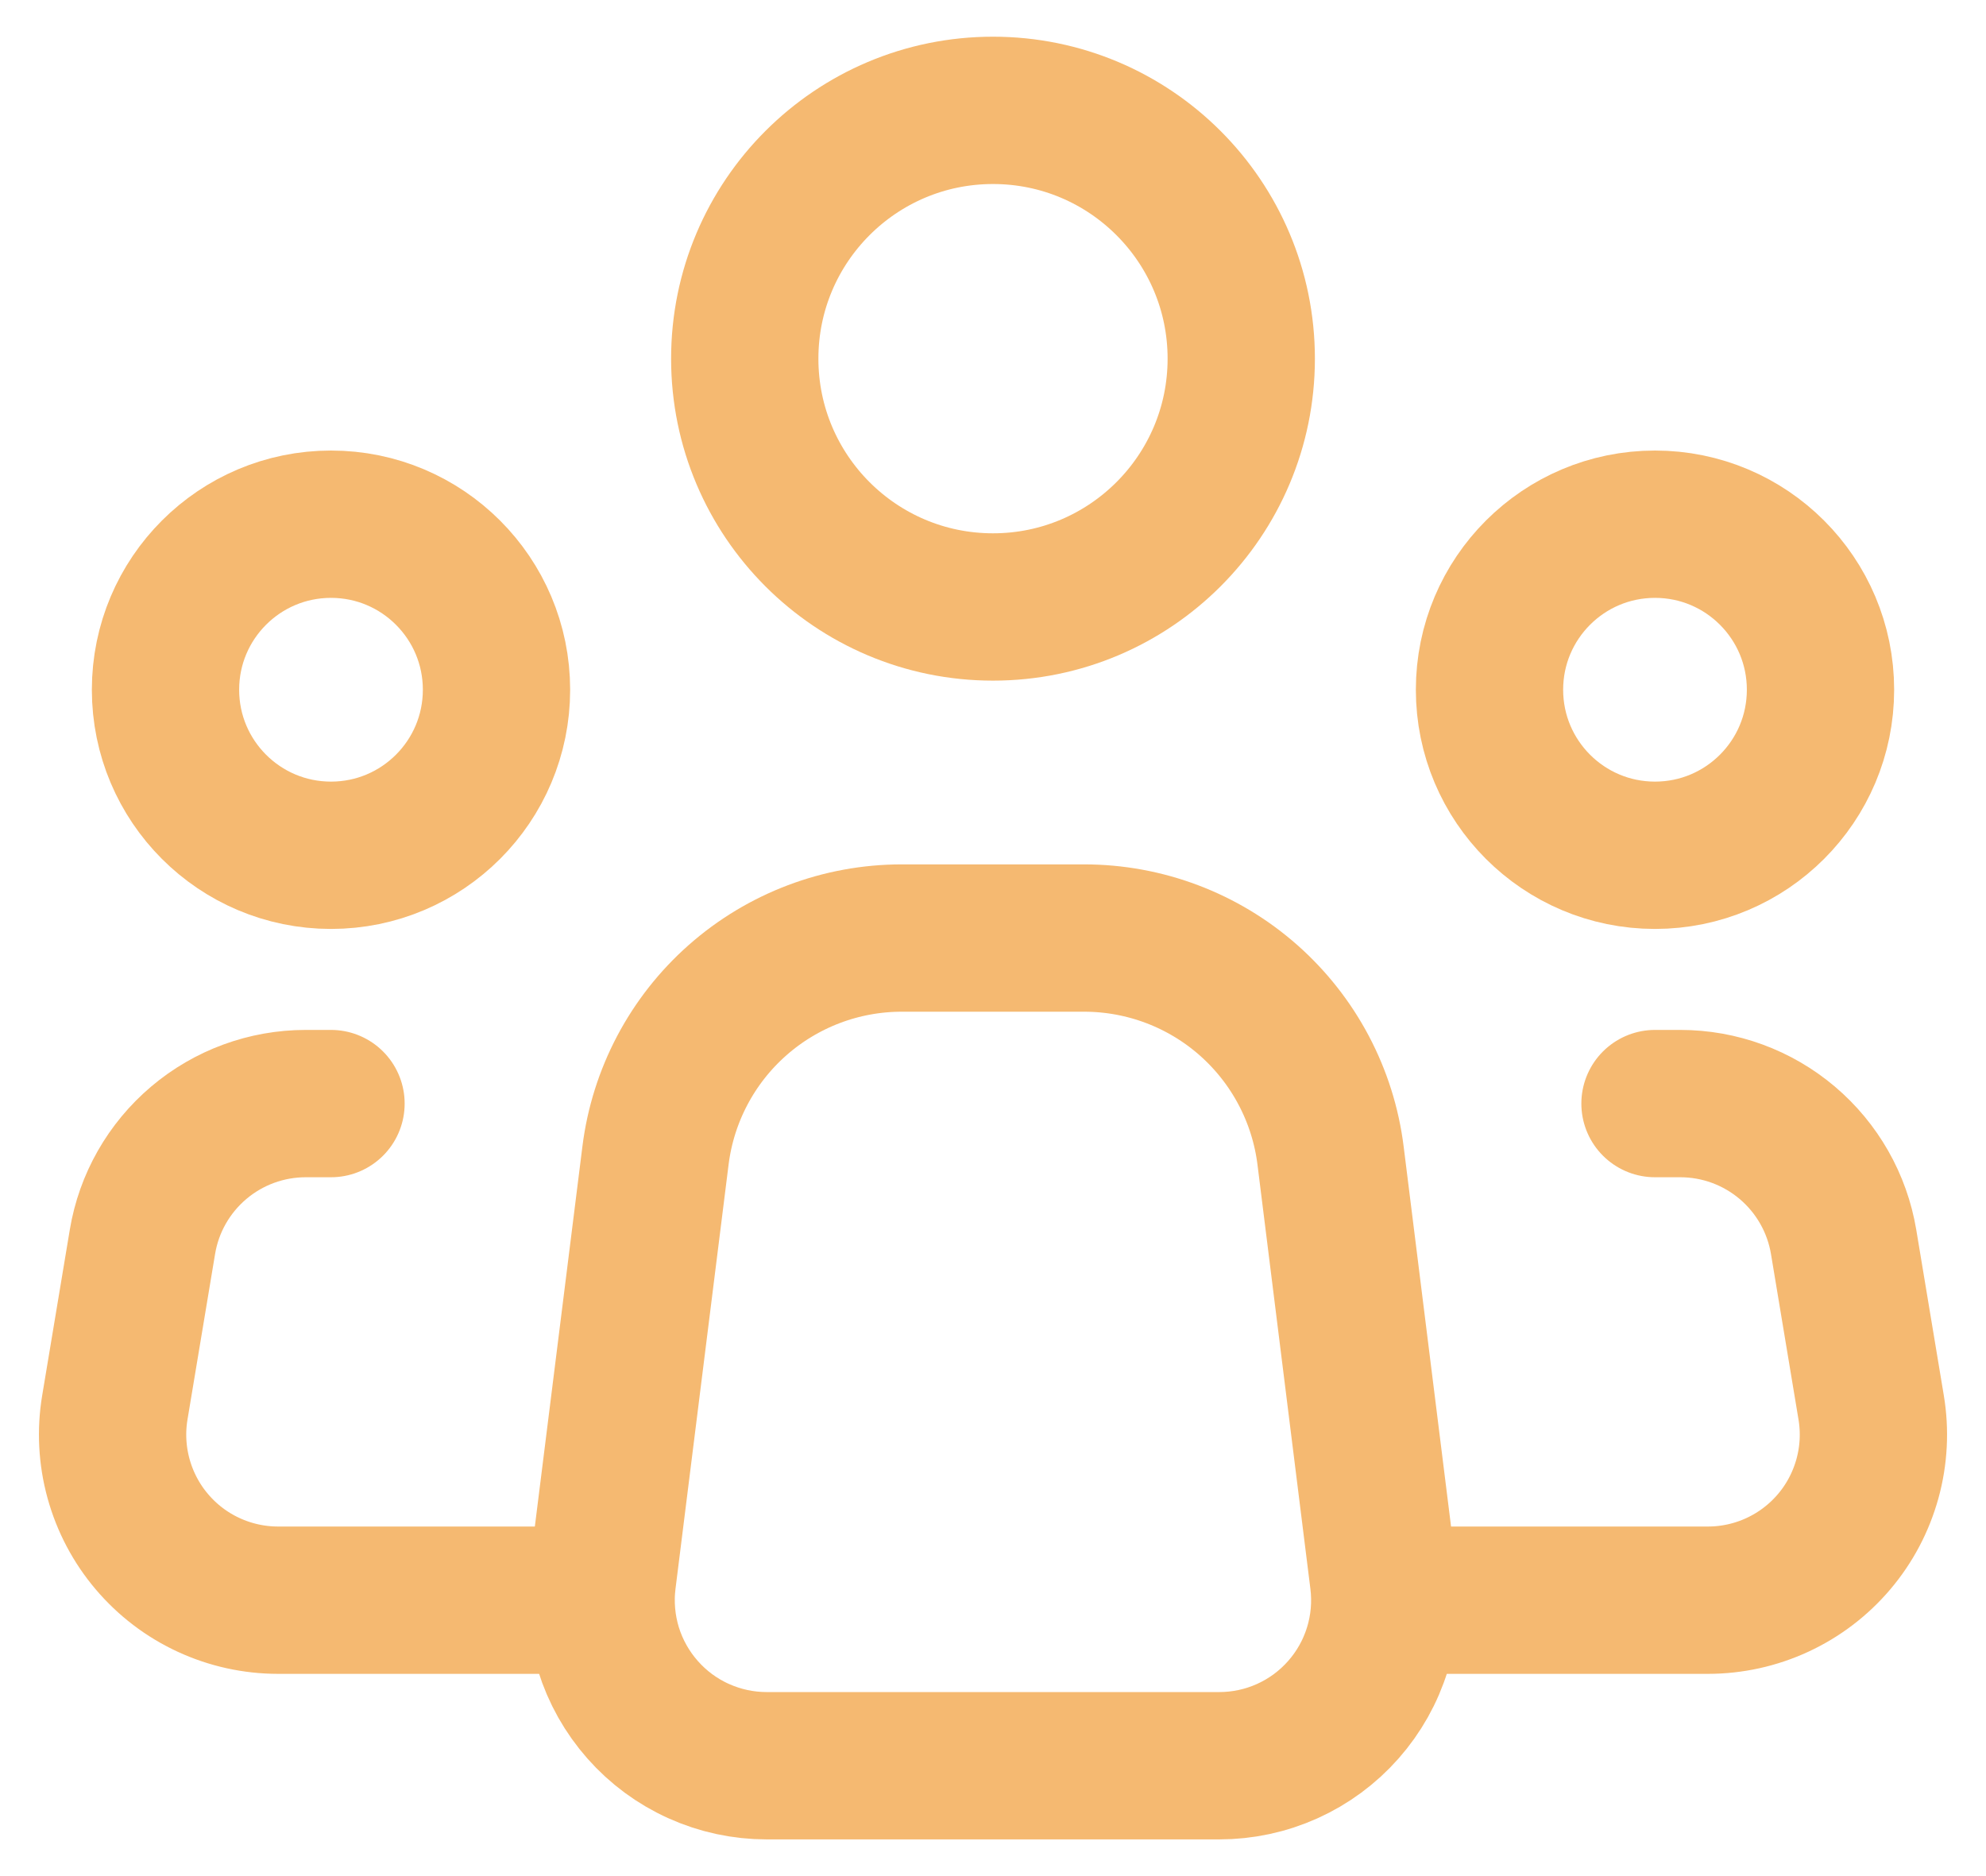 <?xml version="1.0" encoding="utf-8"?><svg width="36" height="34" viewBox="0 0 36 34" fill="none" xmlns="http://www.w3.org/2000/svg">
<path d="M25.078 28.628L24.119 20.942C23.983 19.853 23.453 18.852 22.631 18.126C21.808 17.4 20.749 17 19.651 17H16.346C15.249 17 14.19 17.401 13.368 18.127C12.546 18.853 12.018 19.854 11.882 20.942L10.92 28.628C10.867 29.05 10.905 29.479 11.03 29.886C11.156 30.292 11.367 30.667 11.649 30.986C11.93 31.305 12.277 31.561 12.665 31.735C13.053 31.91 13.473 32 13.899 32H22.101C22.526 32 22.947 31.91 23.335 31.735C23.723 31.56 24.069 31.305 24.35 30.986C24.632 30.667 24.843 30.292 24.968 29.885C25.094 29.479 25.131 29.05 25.078 28.628Z" stroke="#F5B971" stroke-width="2.67" stroke-linecap="round" stroke-linejoin="round"/>
<path d="M18 11C20.485 11 22.5 8.985 22.5 6.5C22.5 4.015 20.485 2 18 2C15.515 2 13.5 4.015 13.5 6.5C13.5 8.985 15.515 11 18 11Z" stroke="#F5B971" stroke-width="2.67"/>
<path d="M6 15.5C7.657 15.5 9 14.157 9 12.5C9 10.843 7.657 9.5 6 9.5C4.343 9.5 3 10.843 3 12.5C3 14.157 4.343 15.5 6 15.5Z" stroke="#F5B971" stroke-width="2.67"/>
<path d="M30 15.5C31.657 15.5 33 14.157 33 12.5C33 10.843 31.657 9.5 30 9.5C28.343 9.5 27 10.843 27 12.5C27 14.157 28.343 15.5 30 15.5Z" stroke="#F5B971" stroke-width="2.67"/>
<path d="M6 20H5.541C4.831 20 4.144 20.252 3.602 20.711C3.06 21.17 2.698 21.806 2.582 22.506L2.082 25.506C2.01 25.936 2.033 26.377 2.149 26.797C2.265 27.217 2.47 27.607 2.752 27.939C3.034 28.272 3.384 28.539 3.78 28.722C4.175 28.905 4.606 29 5.042 29H10.5M30 20H30.459C31.169 20 31.856 20.252 32.398 20.711C32.94 21.17 33.302 21.806 33.419 22.506L33.918 25.506C33.99 25.936 33.967 26.377 33.851 26.797C33.735 27.217 33.53 27.607 33.248 27.939C32.966 28.272 32.615 28.539 32.22 28.722C31.825 28.905 31.394 29 30.959 29H25.5" stroke="#F5B971" stroke-width="2.67" stroke-linecap="round" stroke-linejoin="round"/>
</svg>
